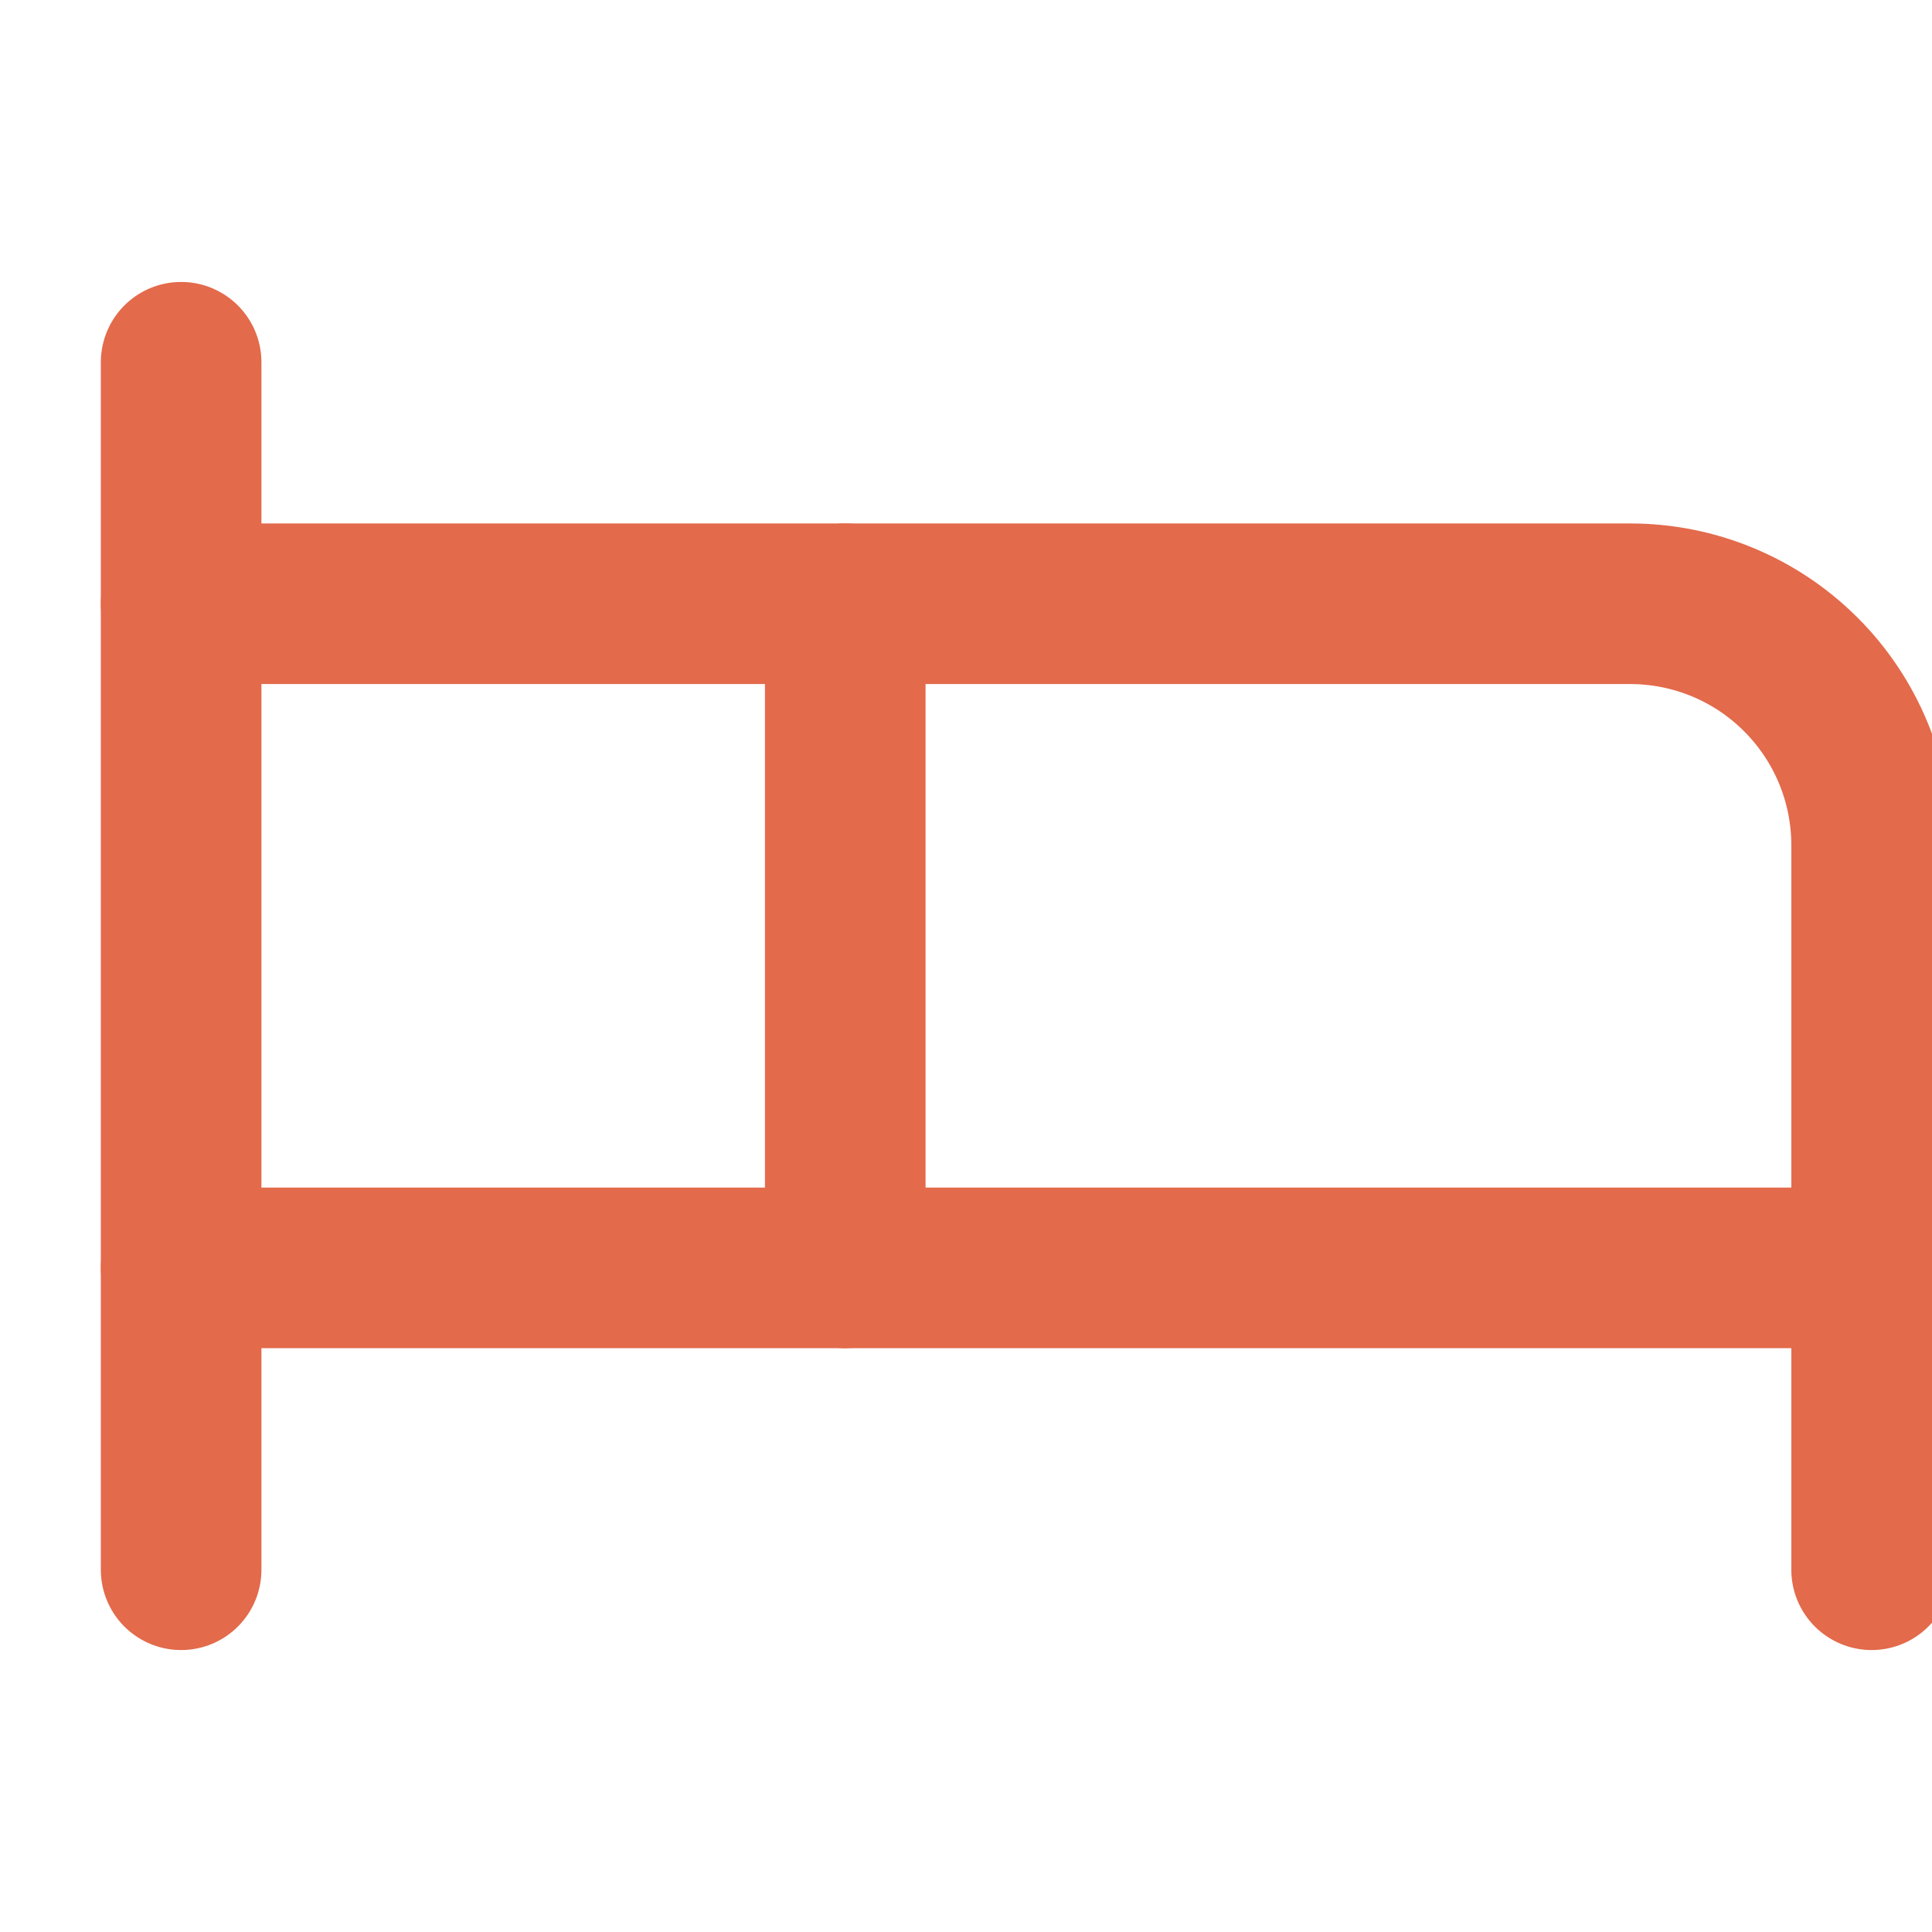 <?xml version="1.0" encoding="UTF-8"?> <svg xmlns="http://www.w3.org/2000/svg" width="24" height="24" viewBox="0 0 24 24" fill="none"><g clip-path="url(#clip0_15399_725)"><path d="M10.5 15.75V7.5H20.25C21.046 7.5 21.809 7.816 22.371 8.379C22.934 8.941 23.25 9.704 23.25 10.5V15.75" stroke="#E36A4B" stroke-width="1.995" stroke-linecap="round" stroke-linejoin="round"></path><path d="M2.25 19.5V4.5" stroke="#E36A4B" stroke-width="1.995" stroke-linecap="round" stroke-linejoin="round"></path><path d="M2.25 15.75H23.25V19.5" stroke="#E36A4B" stroke-width="1.995" stroke-linecap="round" stroke-linejoin="round"></path><path d="M10.5 7.5H2.25" stroke="#E36A4B" stroke-width="1.995" stroke-linecap="round" stroke-linejoin="round"></path></g><defs><clipPath id="clip0_15399_725"><rect width="24" height="24" fill="white"></rect></clipPath></defs></svg> 